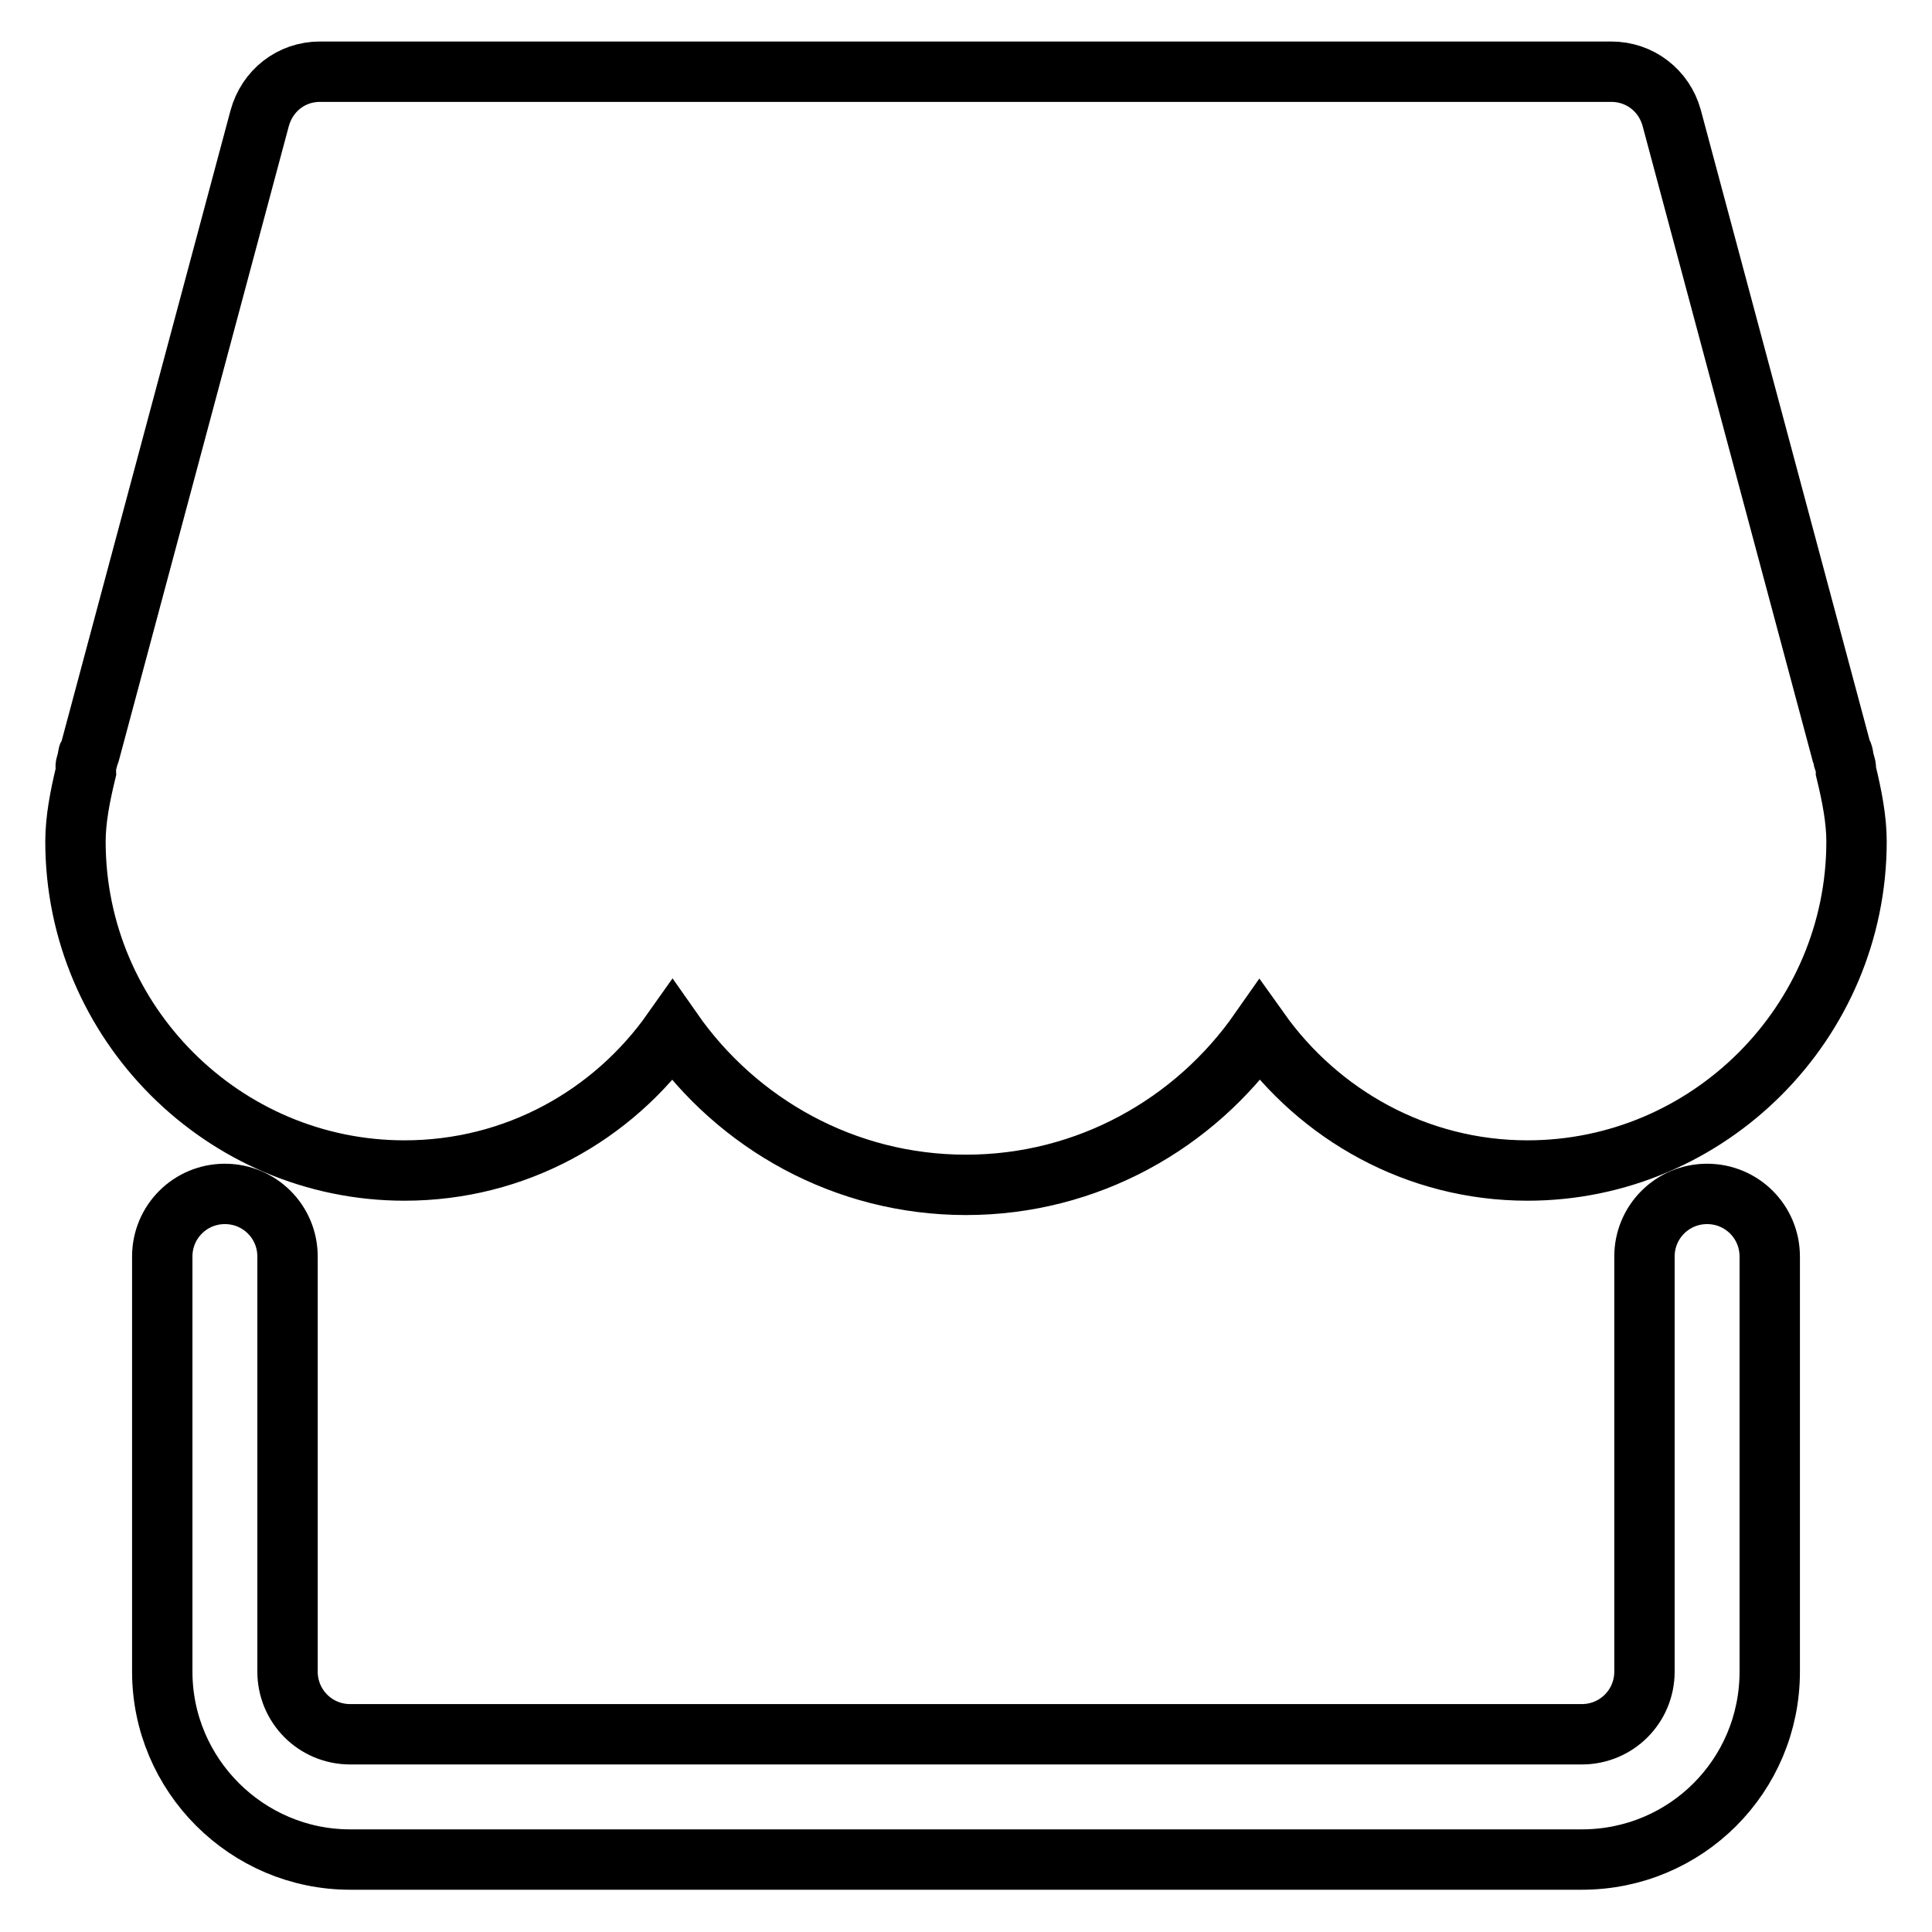 <?xml version="1.0" encoding="utf-8"?>
<!-- Svg Vector Icons : http://www.onlinewebfonts.com/icon -->
<!DOCTYPE svg PUBLIC "-//W3C//DTD SVG 1.1//EN" "http://www.w3.org/Graphics/SVG/1.1/DTD/svg11.dtd">
<svg version="1.1" xmlns="http://www.w3.org/2000/svg" xmlns:xlink="http://www.w3.org/1999/xlink" x="0px" y="0px" viewBox="0 0 256 256" enable-background="new 0 0 256 256" xml:space="preserve">
<g> <path stroke-width="8" fill-opacity="0" stroke="#000000"  d="M209.6,246.4H46.4c-13.7,0-24.9-11.2-24.9-24.9v-55c0-4.6,3.7-8.3,8.3-8.3c4.6,0,8.3,3.7,8.3,8.3v55 c0,4.6,3.7,8.3,8.3,8.3h163.2c4.6,0,8.3-3.7,8.3-8.3v-55c0-4.6,3.7-8.3,8.3-8.3s8.3,3.7,8.3,8.3v55 C234.5,235.3,223.4,246.4,209.6,246.4z M244.6,102.2c0-0.3,0-0.6-0.1-0.9l-0.2-0.6c-0.1-0.2,0-0.4-0.1-0.7c0-0.1-0.1-0.2-0.2-0.4 l-22.5-84c-1-3.6-4.2-6.1-8-6.1H42.4c-3.8,0-7,2.5-8,6.2L11.9,99.7c0,0.1-0.1,0.2-0.2,0.3c-0.1,0.2,0,0.4-0.1,0.7l-0.2,0.6 c-0.1,0.3,0,0.6,0,0.9c-0.8,3.3-1.4,6.4-1.4,9.3c0,24,19.6,43.6,43.6,43.6c14.7,0,27.6-7.3,35.5-18.5c8.6,12.3,22.8,20.4,38.9,20.4 s30.3-8.1,38.9-20.4c7.9,11.1,20.8,18.5,35.5,18.5c24,0,43.6-19.6,43.6-43.6C246,108.6,245.4,105.5,244.6,102.2z"/></g>
</svg>